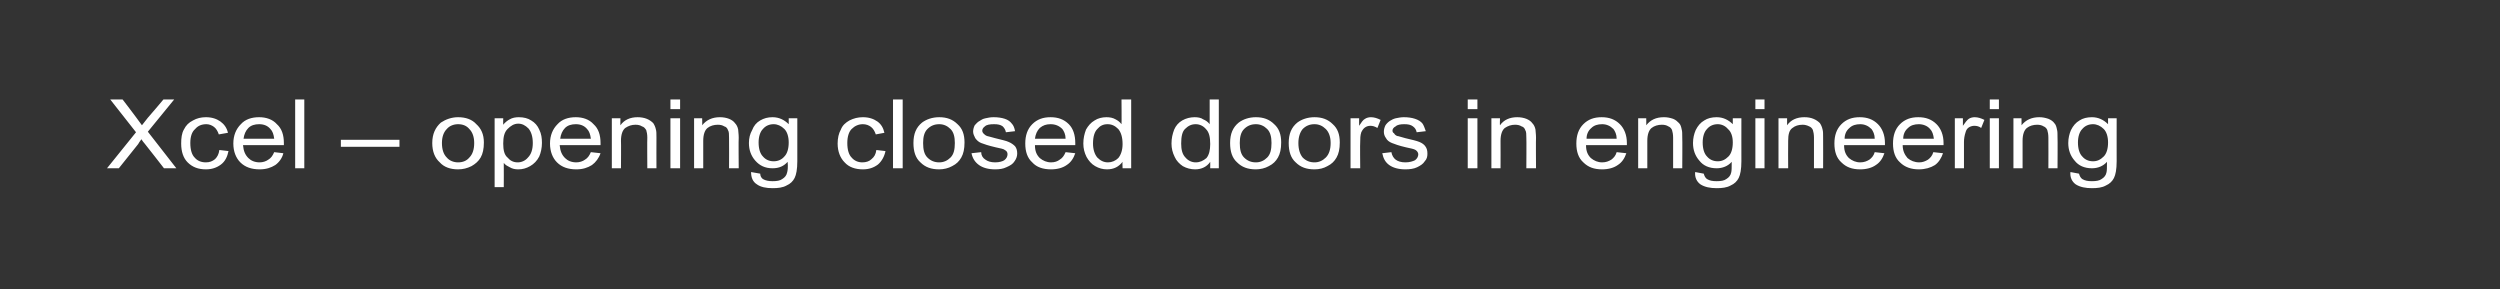 <?xml version="1.0" standalone="no"?><!DOCTYPE svg PUBLIC "-//W3C//DTD SVG 1.1//EN" "http://www.w3.org/Graphics/SVG/1.1/DTD/svg11.dtd"><svg xmlns="http://www.w3.org/2000/svg" version="1.1" width="465px" height="53.8px" viewBox="0 -1 465 53.8" style="top:-1px"><rect x="0" y="-1" width="465" height="53.8" fill="#333333" stroke="none"/><desc>Xcel – opening closed doors in engineering</desc><defs/><g id="Polygon49446"><path d="m19.9 30.3l5.4-6.7l-4.8-6.1l2.3 0c0 0 2.51 3.28 2.5 3.3c.5.7.9 1.2 1.1 1.5c.3-.4.7-.9 1.1-1.4c.05-.01 2.9-3.4 2.9-3.4l2 0l-4.9 6l5.3 6.8l-2.3 0c0 0-3.56-4.58-3.6-4.6c-.2-.2-.4-.5-.6-.8c-.3.4-.5.7-.6.9c-.04.02-3.6 4.5-3.6 4.5l-2.2 0zm20.9-3.4c0 0 1.7.2 1.7.2c-.2 1-.6 1.9-1.4 2.5c-.8.6-1.7.9-2.8.9c-1.4 0-2.5-.4-3.4-1.3c-.8-.8-1.2-2-1.2-3.5c0-1 .1-1.9.5-2.6c.4-.8.9-1.3 1.7-1.7c.7-.4 1.5-.6 2.4-.6c1.1 0 2 .3 2.7.8c.7.5 1.2 1.2 1.4 2.1c0 0-1.7.3-1.7.3c-.2-.6-.5-1.1-.9-1.4c-.4-.3-.9-.5-1.4-.5c-.9 0-1.6.3-2.1.9c-.6.5-.9 1.4-.9 2.6c0 1.3.3 2.2.8 2.7c.5.6 1.2.9 2.1.9c.7 0 1.2-.2 1.7-.6c.4-.4.7-.9.8-1.7zm10.2.4c0 0 1.7.2 1.7.2c-.2.9-.8 1.7-1.5 2.2c-.8.5-1.7.8-2.9.8c-1.5 0-2.7-.4-3.6-1.3c-.8-.8-1.3-2-1.3-3.5c0-1.5.5-2.7 1.4-3.6c.8-.9 2-1.3 3.4-1.3c1.3 0 2.5.4 3.3 1.3c.9.8 1.3 2 1.3 3.5c0 .1 0 .3 0 .4c0 0-7.6 0-7.6 0c.1 1.1.4 1.8 1 2.4c.5.5 1.2.8 2.1.8c.6 0 1.2-.2 1.6-.5c.5-.3.8-.7 1.1-1.4zm-5.7-2.5c0 0 5.7 0 5.7 0c-.1-.8-.3-1.4-.7-1.8c-.5-.6-1.2-.9-2.1-.9c-.8 0-1.5.2-2 .7c-.5.5-.8 1.2-.9 2zm9.6 5.5l0-12.8l1.7 0l0 12.8l-1.7 0zm8.5-4l0-1.3l10.9 0l0 1.3l-10.9 0zm17-.7c0-1.7.6-2.9 1.6-3.8c.9-.6 2-1 3.2-1c1.4 0 2.6.4 3.4 1.3c.9.8 1.4 1.9 1.4 3.4c0 1.2-.2 2.1-.6 2.8c-.4.7-1 1.2-1.7 1.6c-.8.4-1.6.6-2.5.6c-1.4 0-2.6-.4-3.4-1.3c-.9-.8-1.4-2-1.4-3.6zm1.8 0c0 1.2.3 2.1.9 2.7c.5.6 1.3.9 2.1.9c.9 0 1.6-.3 2.1-.9c.6-.6.9-1.5.9-2.7c0-1.1-.3-2-.9-2.6c-.5-.6-1.2-.9-2.1-.9c-.8 0-1.6.3-2.1.9c-.6.6-.9 1.5-.9 2.6zm9.8 8.2l0-12.8l1.6 0c0 0-.03 1.22 0 1.2c.3-.4.8-.8 1.2-1c.5-.3 1.1-.4 1.7-.4c.9 0 1.7.2 2.3.6c.7.4 1.2 1 1.5 1.7c.4.8.5 1.6.5 2.5c0 .9-.2 1.8-.5 2.5c-.4.8-1 1.4-1.7 1.8c-.7.4-1.4.6-2.2.6c-.6 0-1.1-.1-1.6-.4c-.4-.2-.8-.4-1.1-.8c.02.01 0 4.5 0 4.5l-1.7 0zm1.6-8.1c0 1.2.2 2.1.8 2.6c.5.6 1.1.9 1.9.9c.7 0 1.4-.3 1.9-.9c.6-.6.9-1.5.9-2.7c0-1.2-.3-2.1-.8-2.7c-.6-.6-1.2-.9-1.9-.9c-.8 0-1.4.4-2 1c-.6.6-.8 1.5-.8 2.7zm16.3 1.6c0 0 1.8.2 1.8.2c-.3.9-.9 1.7-1.6 2.2c-.8.5-1.7.8-2.9.8c-1.5 0-2.7-.4-3.6-1.3c-.8-.8-1.3-2-1.3-3.5c0-1.5.5-2.7 1.4-3.6c.8-.9 2-1.3 3.4-1.3c1.3 0 2.5.4 3.3 1.3c.9.8 1.3 2 1.3 3.5c0 .1 0 .3 0 .4c0 0-7.6 0-7.6 0c.1 1.1.4 1.8 1 2.4c.5.5 1.2.8 2.1.8c.6 0 1.2-.2 1.6-.5c.5-.3.8-.7 1.1-1.4zm-5.7-2.5c0 0 5.7 0 5.7 0c-.1-.8-.3-1.4-.7-1.8c-.5-.6-1.2-.9-2.1-.9c-.8 0-1.5.2-2 .7c-.5.5-.8 1.2-.9 2zm9.6 5.5l0-9.3l1.6 0c0 0-.03 1.34 0 1.3c.7-1 1.8-1.5 3.2-1.5c.6 0 1.2.1 1.7.3c.5.2.9.5 1.2.8c.2.3.4.7.5 1.2c.1.3.1.8.1 1.5c-.02-.02 0 5.7 0 5.7l-1.7 0c0 0-.04-5.65 0-5.7c0-.6-.1-1.1-.2-1.4c-.2-.3-.4-.6-.8-.7c-.3-.2-.7-.3-1.2-.3c-.7 0-1.3.2-1.9.6c-.5.4-.8 1.2-.8 2.4c.04.02 0 5.1 0 5.1l-1.7 0zm10.9-11l0-1.8l1.8 0l0 1.8l-1.8 0zm0 11l0-9.3l1.8 0l0 9.3l-1.8 0zm4.4 0l0-9.3l1.5 0c0 0 .04 1.34 0 1.3c.8-1 1.9-1.5 3.3-1.5c.6 0 1.2.1 1.7.3c.5.2.9.5 1.1.8c.3.3.5.7.6 1.2c0 .3.1.8.1 1.5c-.05-.02 0 5.7 0 5.7l-1.8 0c0 0 .03-5.65 0-5.7c0-.6 0-1.1-.2-1.4c-.1-.3-.3-.6-.7-.7c-.3-.2-.7-.3-1.2-.3c-.7 0-1.4.2-1.9.6c-.5.4-.8 1.2-.8 2.4c.01.02 0 5.1 0 5.1l-1.7 0zm10.6.7c0 0 1.7.3 1.7.3c0 .4.2.8.5 1c.5.3 1.1.4 1.8.4c.8 0 1.4-.1 1.8-.4c.5-.3.8-.7.9-1.2c.1-.3.2-1 .1-2c-.7.8-1.6 1.2-2.8 1.2c-1.4 0-2.4-.5-3.2-1.4c-.8-.9-1.2-2-1.2-3.3c0-.9.2-1.7.6-2.4c.3-.8.8-1.4 1.5-1.8c.7-.4 1.4-.6 2.3-.6c1.2 0 2.2.5 3 1.3c.01.04 0-1.1 0-1.1l1.6 0c0 0 0 8.02 0 8c0 1.5-.2 2.5-.5 3.1c-.3.6-.8 1.1-1.5 1.4c-.7.4-1.6.5-2.6.5c-1.2 0-2.2-.2-2.9-.7c-.8-.5-1.1-1.3-1.1-2.3zm1.4-5.5c0 1.2.3 2.1.8 2.6c.5.6 1.2.9 2 .9c.8 0 1.5-.3 2-.9c.5-.5.8-1.4.8-2.6c0-1.1-.3-2-.8-2.5c-.6-.6-1.3-.9-2-.9c-.8 0-1.5.3-2 .9c-.5.5-.8 1.4-.8 2.5zm21.9 1.4c0 0 1.7.2 1.7.2c-.2 1-.7 1.9-1.4 2.5c-.8.6-1.7.9-2.8.9c-1.4 0-2.6-.4-3.4-1.3c-.8-.8-1.3-2-1.3-3.5c0-1 .2-1.9.6-2.6c.3-.8.9-1.3 1.6-1.7c.8-.4 1.6-.6 2.5-.6c1.1 0 2 .3 2.7.8c.7.5 1.1 1.2 1.3 2.1c0 0-1.6.3-1.6.3c-.2-.6-.5-1.1-.9-1.4c-.4-.3-.9-.5-1.5-.5c-.8 0-1.5.3-2.1.9c-.5.5-.8 1.4-.8 2.6c0 1.3.3 2.2.8 2.7c.5.6 1.2.9 2 .9c.7 0 1.3-.2 1.7-.6c.5-.4.8-.9.9-1.7zm3.1 3.4l0-12.8l1.8 0l0 12.8l-1.8 0zm3.8-4.7c0-1.7.5-2.9 1.6-3.8c.8-.6 1.9-1 3.2-1c1.4 0 2.5.4 3.4 1.3c.9.8 1.3 1.9 1.3 3.4c0 1.2-.2 2.1-.6 2.8c-.4.7-.9 1.2-1.7 1.6c-.7.4-1.6.6-2.4.6c-1.5 0-2.6-.4-3.5-1.3c-.9-.8-1.3-2-1.3-3.6zm1.8 0c0 1.2.2 2.1.8 2.7c.6.6 1.3.9 2.2.9c.8 0 1.5-.3 2.1-.9c.6-.6.8-1.5.8-2.7c0-1.1-.2-2-.8-2.6c-.6-.6-1.3-.9-2.1-.9c-.9 0-1.6.3-2.2.9c-.6.6-.8 1.5-.8 2.6zm9 1.9c0 0 1.8-.2 1.8-.2c0 .6.3 1.1.8 1.4c.4.3 1 .5 1.8.5c.8 0 1.4-.2 1.7-.4c.4-.3.6-.7.6-1.1c0-.3-.1-.6-.5-.8c-.2-.2-.8-.3-1.7-.5c-1.3-.3-2.2-.6-2.7-.8c-.5-.2-.8-.5-1.1-.9c-.2-.4-.4-.8-.4-1.2c0-.4.1-.8.3-1.2c.3-.3.5-.6.9-.8c.3-.2.6-.4 1.1-.5c.5-.1.9-.2 1.5-.2c.8 0 1.5.1 2.1.3c.6.2 1 .5 1.3.9c.3.3.5.8.6 1.4c0 0-1.7.2-1.7.2c-.1-.5-.3-.8-.6-1.1c-.4-.3-.9-.4-1.6-.4c-.8 0-1.4.1-1.7.4c-.3.2-.5.5-.5.8c0 .2.1.4.2.5c.2.2.4.4.7.5c.1 0 .7.2 1.5.4c1.2.3 2.1.5 2.5.7c.5.2.9.5 1.2.8c.3.4.4.8.4 1.4c0 .5-.2 1-.5 1.4c-.3.5-.8.8-1.5 1.1c-.6.3-1.3.4-2.1.4c-1.3 0-2.3-.3-3-.8c-.7-.5-1.2-1.2-1.4-2.2zm17.5-.2c0 0 1.8.2 1.8.2c-.3.9-.8 1.7-1.6 2.2c-.7.5-1.7.8-2.9.8c-1.5 0-2.7-.4-3.5-1.3c-.9-.8-1.3-2-1.3-3.5c0-1.5.4-2.7 1.3-3.6c.9-.9 2-1.3 3.4-1.3c1.4 0 2.5.4 3.4 1.3c.8.8 1.2 2 1.2 3.5c0 .1 0 .3 0 .4c0 0-7.5 0-7.5 0c0 1.1.3 1.8.9 2.4c.6.5 1.3.8 2.1.8c.7 0 1.2-.2 1.6-.5c.5-.3.8-.7 1.1-1.4zm-5.7-2.5c0 0 5.7 0 5.7 0c0-.8-.3-1.4-.6-1.8c-.6-.6-1.3-.9-2.2-.9c-.8 0-1.4.2-2 .7c-.5.5-.8 1.2-.9 2zm16.3 5.5c0 0-.05-1.2 0-1.2c-.7.9-1.6 1.4-2.9 1.4c-.8 0-1.5-.2-2.2-.6c-.7-.4-1.2-1-1.6-1.7c-.4-.8-.6-1.6-.6-2.5c0-1 .2-1.8.5-2.6c.4-.7.9-1.3 1.6-1.7c.6-.4 1.4-.6 2.2-.6c.6 0 1.2.1 1.7.4c.4.2.8.5 1.1.9c.04-.01 0-4.6 0-4.6l1.8 0l0 12.8l-1.6 0zm-5.5-4.6c0 1.1.3 2 .8 2.6c.6.6 1.2.9 2 .9c.7 0 1.4-.3 1.9-.8c.5-.6.8-1.5.8-2.6c0-1.3-.3-2.2-.8-2.8c-.6-.6-1.2-.9-2-.9c-.8 0-1.4.3-1.9.9c-.5.5-.8 1.4-.8 2.7zm21.8 4.6c0 0 .02-1.2 0-1.2c-.6.9-1.6 1.4-2.8 1.4c-.8 0-1.6-.2-2.3-.6c-.6-.4-1.2-1-1.5-1.7c-.4-.8-.6-1.6-.6-2.5c0-1 .2-1.8.5-2.6c.3-.7.8-1.3 1.5-1.7c.7-.4 1.5-.6 2.3-.6c.6 0 1.2.1 1.6.4c.5.2.9.5 1.2.9c0-.01 0-4.6 0-4.6l1.7 0l0 12.8l-1.6 0zm-5.4-4.6c0 1.1.2 2 .8 2.6c.5.6 1.2.9 1.9.9c.8 0 1.4-.3 2-.8c.5-.6.7-1.5.7-2.6c0-1.3-.2-2.2-.8-2.8c-.5-.6-1.2-.9-1.9-.9c-.8 0-1.4.3-2 .9c-.5.5-.7 1.4-.7 2.7zm9.1-.1c0-1.7.5-2.9 1.6-3.8c.8-.6 1.9-1 3.2-1c1.4 0 2.5.4 3.4 1.3c.9.8 1.3 1.9 1.3 3.4c0 1.2-.2 2.1-.6 2.8c-.4.7-.9 1.2-1.7 1.6c-.7.4-1.6.6-2.4.6c-1.5 0-2.6-.4-3.5-1.3c-.9-.8-1.3-2-1.3-3.6zm1.8 0c0 1.2.2 2.1.8 2.7c.6.6 1.3.9 2.2.9c.8 0 1.5-.3 2.1-.9c.6-.6.8-1.5.8-2.7c0-1.1-.2-2-.8-2.6c-.6-.6-1.3-.9-2.1-.9c-.9 0-1.6.3-2.2.9c-.6.6-.8 1.5-.8 2.6zm9.1 0c0-1.7.5-2.9 1.6-3.8c.8-.6 1.9-1 3.2-1c1.4 0 2.5.4 3.4 1.3c.9.8 1.3 1.9 1.3 3.4c0 1.2-.2 2.1-.6 2.8c-.4.7-.9 1.2-1.7 1.6c-.7.4-1.5.6-2.4.6c-1.5 0-2.6-.4-3.5-1.3c-.9-.8-1.3-2-1.3-3.6zm1.8 0c0 1.2.3 2.1.8 2.7c.6.6 1.3.9 2.2.9c.8 0 1.5-.3 2.1-.9c.6-.6.9-1.5.9-2.7c0-1.1-.3-2-.9-2.6c-.6-.6-1.3-.9-2.1-.9c-.9 0-1.6.3-2.2.9c-.5.6-.8 1.5-.8 2.6zm9.7 4.7l0-9.3l1.6 0c0 0-.02 1.43 0 1.4c.4-.6.7-1.1 1.1-1.3c.3-.2.7-.3 1.1-.3c.6 0 1.2.2 1.8.5c0 0-.6 1.5-.6 1.5c-.5-.3-.9-.4-1.3-.4c-.4 0-.7.1-1 .3c-.3.2-.5.5-.7.9c-.2.6-.2 1.2-.2 1.8c-.05.03 0 4.9 0 4.9l-1.8 0zm5.9-2.8c0 0 1.7-.2 1.7-.2c.1.6.4 1.1.8 1.4c.4.3 1 .5 1.8.5c.8 0 1.4-.2 1.8-.4c.4-.3.6-.7.6-1.1c0-.3-.2-.6-.5-.8c-.3-.2-.9-.3-1.8-.5c-1.3-.3-2.1-.6-2.6-.8c-.5-.2-.9-.5-1.1-.9c-.3-.4-.4-.8-.4-1.2c0-.4.1-.8.3-1.2c.2-.3.5-.6.8-.8c.3-.2.7-.4 1.1-.5c.5-.1 1-.2 1.5-.2c.8 0 1.5.1 2.1.3c.6.2 1.1.5 1.4.9c.2.3.4.8.6 1.4c0 0-1.7.2-1.7.2c-.1-.5-.3-.8-.7-1.1c-.4-.3-.9-.4-1.6-.4c-.7 0-1.3.1-1.6.4c-.4.2-.6.5-.6.8c0 .2.1.4.3.5c.1.2.3.4.6.5c.2 0 .7.2 1.5.4c1.3.3 2.1.5 2.6.7c.5.2.9.5 1.1.8c.3.4.4.8.4 1.4c0 .5-.1 1-.5 1.4c-.3.5-.8.8-1.4 1.1c-.6.3-1.4.4-2.2.4c-1.3 0-2.3-.3-3-.8c-.7-.5-1.1-1.2-1.3-2.2zm15.9-8.2l0-1.8l1.8 0l0 1.8l-1.8 0zm0 11l0-9.3l1.8 0l0 9.3l-1.8 0zm4.4 0l0-9.3l1.6 0c0 0-.05 1.34 0 1.3c.7-1 1.8-1.5 3.2-1.5c.6 0 1.2.1 1.7.3c.5.2.9.5 1.1.8c.3.3.5.7.6 1.2c0 .3.1.8.1 1.5c-.04-.02 0 5.7 0 5.7l-1.8 0c0 0 .04-5.65 0-5.7c0-.6 0-1.1-.2-1.4c-.1-.3-.3-.6-.7-.7c-.3-.2-.7-.3-1.2-.3c-.7 0-1.3.2-1.9.6c-.5.4-.8 1.2-.8 2.4c.02.02 0 5.1 0 5.1l-1.7 0zm23.3-3c0 0 1.8.2 1.8.2c-.3.9-.8 1.7-1.6 2.2c-.7.5-1.7.8-2.9.8c-1.5 0-2.6-.4-3.5-1.3c-.9-.8-1.3-2-1.3-3.5c0-1.5.4-2.7 1.3-3.6c.9-.9 2-1.3 3.4-1.3c1.4 0 2.5.4 3.4 1.3c.8.8 1.3 2 1.3 3.5c0 .1 0 .3 0 .4c0 0-7.6 0-7.6 0c0 1.1.3 1.8.9 2.4c.6.5 1.3.8 2.1.8c.7 0 1.2-.2 1.7-.5c.4-.3.8-.7 1-1.4zm-5.6-2.5c0 0 5.6 0 5.6 0c0-.8-.3-1.4-.6-1.8c-.6-.6-1.3-.9-2.1-.9c-.8 0-1.5.2-2 .7c-.6.5-.9 1.2-.9 2zm9.6 5.5l0-9.3l1.5 0c0 0 .02 1.34 0 1.3c.8-1 1.8-1.5 3.3-1.5c.6 0 1.1.1 1.7.3c.5.2.8.5 1.1.8c.3.3.4.7.5 1.2c.1.3.1.8.1 1.5c.04-.02 0 5.7 0 5.7l-1.7 0c0 0 .01-5.65 0-5.7c0-.6-.1-1.1-.2-1.4c-.1-.3-.4-.6-.7-.7c-.3-.2-.7-.3-1.2-.3c-.7 0-1.4.2-1.9.6c-.5.4-.8 1.2-.8 2.4c-.01.02 0 5.1 0 5.1l-1.7 0zm10.6.7c0 0 1.6.3 1.6.3c.1.4.3.8.6 1c.5.3 1 .4 1.8.4c.8 0 1.4-.1 1.8-.4c.5-.3.8-.7.9-1.2c.1-.3.1-1 .1-2c-.7.8-1.7 1.2-2.8 1.2c-1.4 0-2.5-.5-3.2-1.4c-.8-.9-1.2-2-1.2-3.3c0-.9.2-1.7.5-2.4c.4-.8.9-1.4 1.6-1.8c.6-.4 1.4-.6 2.3-.6c1.2 0 2.2.5 3 1.3c0 .04 0-1.1 0-1.1l1.6 0c0 0-.01 8.02 0 8c0 1.5-.2 2.5-.5 3.1c-.3.6-.8 1.1-1.5 1.4c-.7.4-1.6.5-2.6.5c-1.2 0-2.2-.2-3-.7c-.7-.5-1.1-1.3-1-2.3zm1.4-5.5c0 1.2.3 2.1.8 2.6c.5.6 1.2.9 2 .9c.8 0 1.4-.3 2-.9c.5-.5.8-1.4.8-2.6c0-1.1-.3-2-.9-2.5c-.5-.6-1.2-.9-1.9-.9c-.8 0-1.5.3-2 .9c-.5.5-.8 1.4-.8 2.5zm9.8-6.2l0-1.8l1.7 0l0 1.8l-1.7 0zm0 11l0-9.3l1.7 0l0 9.3l-1.7 0zm4.3 0l0-9.3l1.6 0c0 0 0 1.34 0 1.3c.7-1 1.8-1.5 3.2-1.5c.7 0 1.2.1 1.7.3c.5.2.9.5 1.2.8c.2.3.4.7.5 1.2c.1.3.1.8.1 1.5c.02-.02 0 5.7 0 5.7l-1.7 0c0 0-.01-5.65 0-5.7c0-.6-.1-1.1-.2-1.4c-.1-.3-.4-.6-.7-.7c-.4-.2-.8-.3-1.2-.3c-.8 0-1.4.2-1.9.6c-.6.4-.8 1.2-.8 2.4c-.03.02 0 5.1 0 5.1l-1.8 0zm17.9-3c0 0 1.8.2 1.8.2c-.3.9-.8 1.7-1.6 2.2c-.7.5-1.7.8-2.9.8c-1.5 0-2.6-.4-3.5-1.3c-.9-.8-1.3-2-1.3-3.5c0-1.5.4-2.7 1.3-3.6c.9-.9 2-1.3 3.4-1.3c1.4 0 2.5.4 3.4 1.3c.8.8 1.3 2 1.3 3.5c0 .1 0 .3 0 .4c0 0-7.6 0-7.6 0c0 1.1.3 1.8.9 2.4c.6.5 1.3.8 2.1.8c.7 0 1.2-.2 1.7-.5c.4-.3.8-.7 1-1.4zm-5.6-2.5c0 0 5.6 0 5.6 0c0-.8-.3-1.4-.6-1.8c-.6-.6-1.3-.9-2.1-.9c-.8 0-1.5.2-2 .7c-.6.5-.9 1.2-.9 2zm16.5 2.5c0 0 1.8.2 1.8.2c-.3.9-.8 1.7-1.5 2.2c-.8.5-1.8.8-3 .8c-1.4 0-2.6-.4-3.5-1.3c-.9-.8-1.3-2-1.3-3.5c0-1.5.4-2.7 1.3-3.6c.9-.9 2-1.3 3.4-1.3c1.4 0 2.5.4 3.4 1.3c.8.8 1.3 2 1.3 3.5c0 .1 0 .3 0 .4c0 0-7.6 0-7.6 0c0 1.1.4 1.8.9 2.4c.6.5 1.3.8 2.2.8c.6 0 1.1-.2 1.6-.5c.4-.3.8-.7 1-1.4zm-5.6-2.5c0 0 5.7 0 5.7 0c-.1-.8-.3-1.4-.7-1.8c-.5-.6-1.3-.9-2.1-.9c-.8 0-1.5.2-2 .7c-.6.5-.9 1.2-.9 2zm9.6 5.5l0-9.3l1.5 0c0 0 .01 1.43 0 1.4c.4-.6.8-1.1 1.1-1.3c.3-.2.7-.3 1.1-.3c.6 0 1.2.2 1.8.5c0 0-.6 1.5-.6 1.5c-.4-.3-.8-.4-1.3-.4c-.3 0-.7.1-1 .3c-.3.2-.5.5-.6.9c-.2.6-.3 1.2-.3 1.8c-.01.03 0 4.9 0 4.9l-1.7 0zm6.5-11l0-1.8l1.7 0l0 1.8l-1.7 0zm0 11l0-9.3l1.7 0l0 9.3l-1.7 0zm4.4 0l0-9.3l1.5 0c0 0 .02 1.34 0 1.3c.8-1 1.9-1.5 3.3-1.5c.6 0 1.1.1 1.7.3c.5.2.9.5 1.1.8c.3.3.4.7.5 1.2c.1.3.1.8.1 1.5c.04-.02 0 5.7 0 5.7l-1.7 0c0 0 .02-5.65 0-5.7c0-.6-.1-1.1-.2-1.4c-.1-.3-.4-.6-.7-.7c-.3-.2-.7-.3-1.2-.3c-.7 0-1.4.2-1.9.6c-.5.4-.8 1.2-.8 2.4c0 .02 0 5.1 0 5.1l-1.7 0zm10.6.7c0 0 1.6.3 1.6.3c.1.4.3.8.6 1c.5.3 1 .4 1.8.4c.8 0 1.4-.1 1.8-.4c.5-.3.8-.7.9-1.2c.1-.3.1-1 .1-2c-.7.8-1.7 1.2-2.8 1.2c-1.4 0-2.5-.5-3.2-1.4c-.8-.9-1.2-2-1.2-3.3c0-.9.2-1.7.5-2.4c.4-.8.9-1.4 1.6-1.8c.6-.4 1.4-.6 2.3-.6c1.2 0 2.2.5 3 1.3c0 .04 0-1.1 0-1.1l1.6 0c0 0-.01 8.02 0 8c0 1.5-.2 2.5-.5 3.1c-.3.6-.8 1.1-1.5 1.4c-.7.4-1.6.5-2.6.5c-1.2 0-2.2-.2-3-.7c-.7-.5-1.1-1.3-1-2.3zm1.4-5.5c0 1.2.3 2.1.8 2.6c.5.6 1.2.9 2 .9c.8 0 1.4-.3 2-.9c.5-.5.8-1.4.8-2.6c0-1.1-.3-2-.8-2.5c-.6-.6-1.3-.9-2-.9c-.8 0-1.5.3-2 .9c-.5.5-.8 1.4-.8 2.5z" stroke="none" fill="#ffffff"/></g></svg>